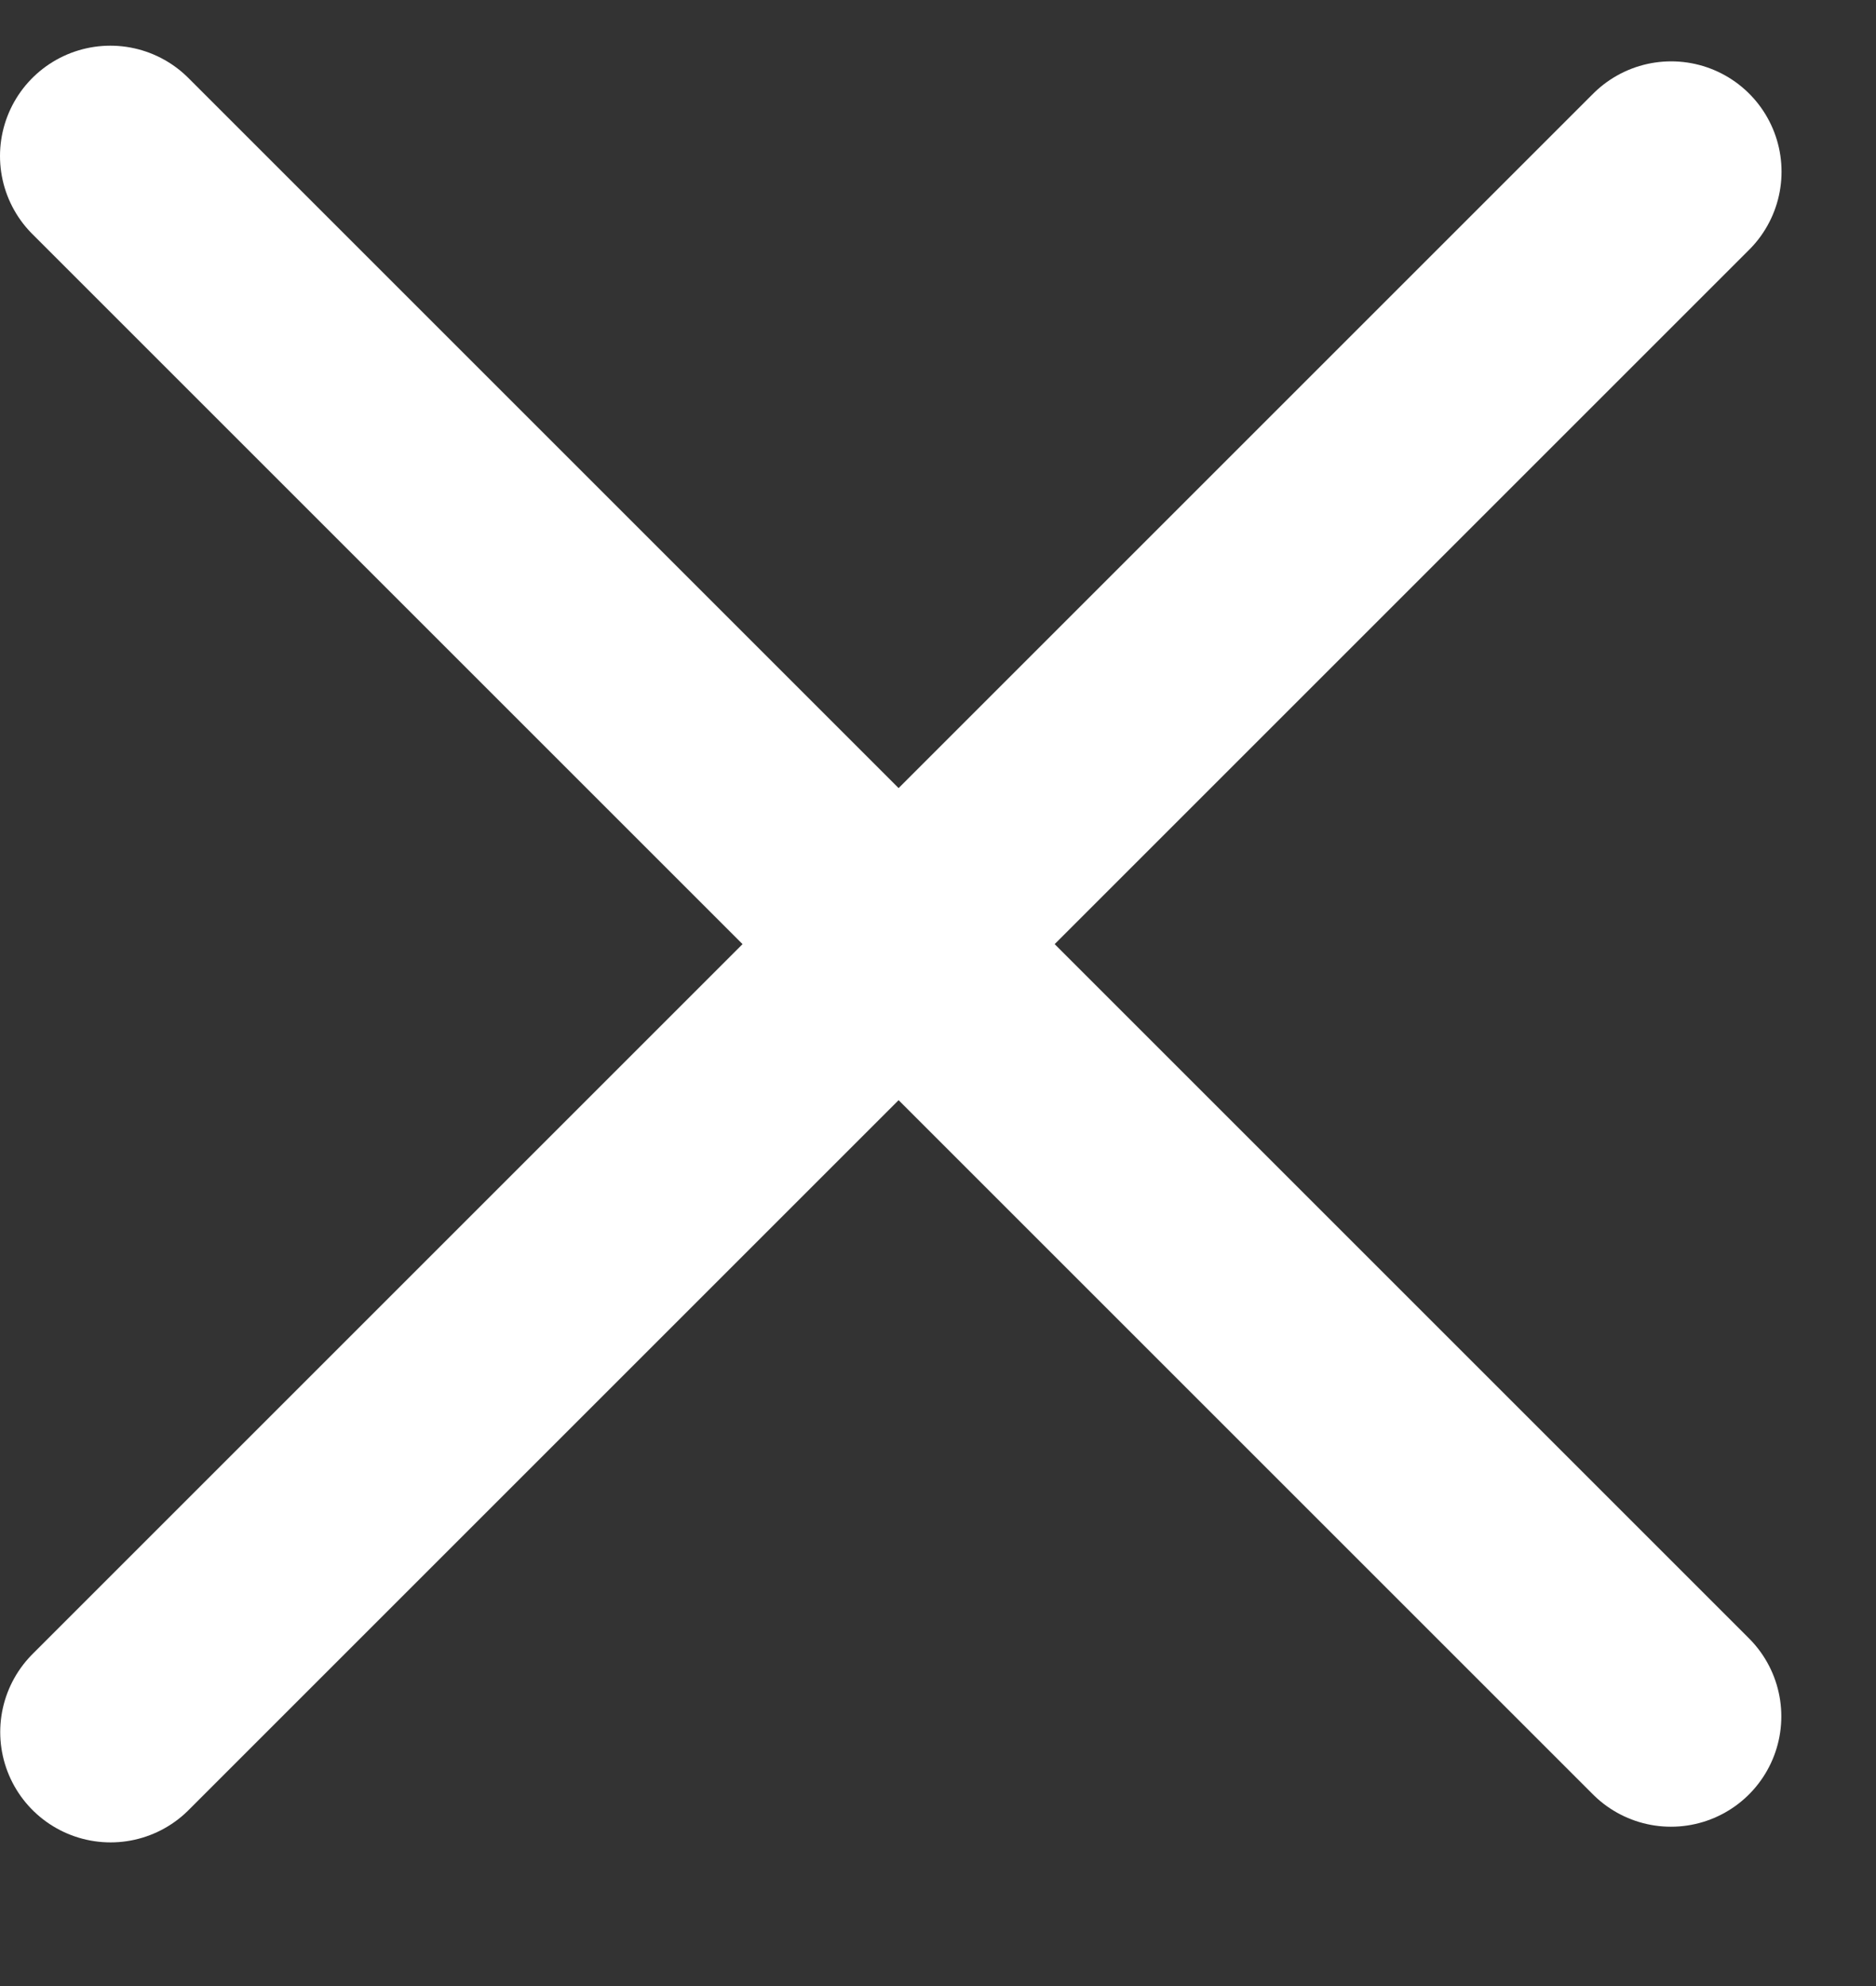<?xml version="1.0" encoding="UTF-8"?> <svg xmlns="http://www.w3.org/2000/svg" width="17" height="18" viewBox="0 0 17 18" fill="none"><rect x="0" y="0" width="17" height="18" fill="#333333" stroke="none"/><line x1="15.142" y1="15.556" x2="1" y2="1.414" stroke="white" stroke-width="2" stroke-linecap="round"></line><line x1="1.002" y1="15.698" x2="15.144" y2="1.556" stroke="white" stroke-width="2" stroke-linecap="round"></line></svg> 